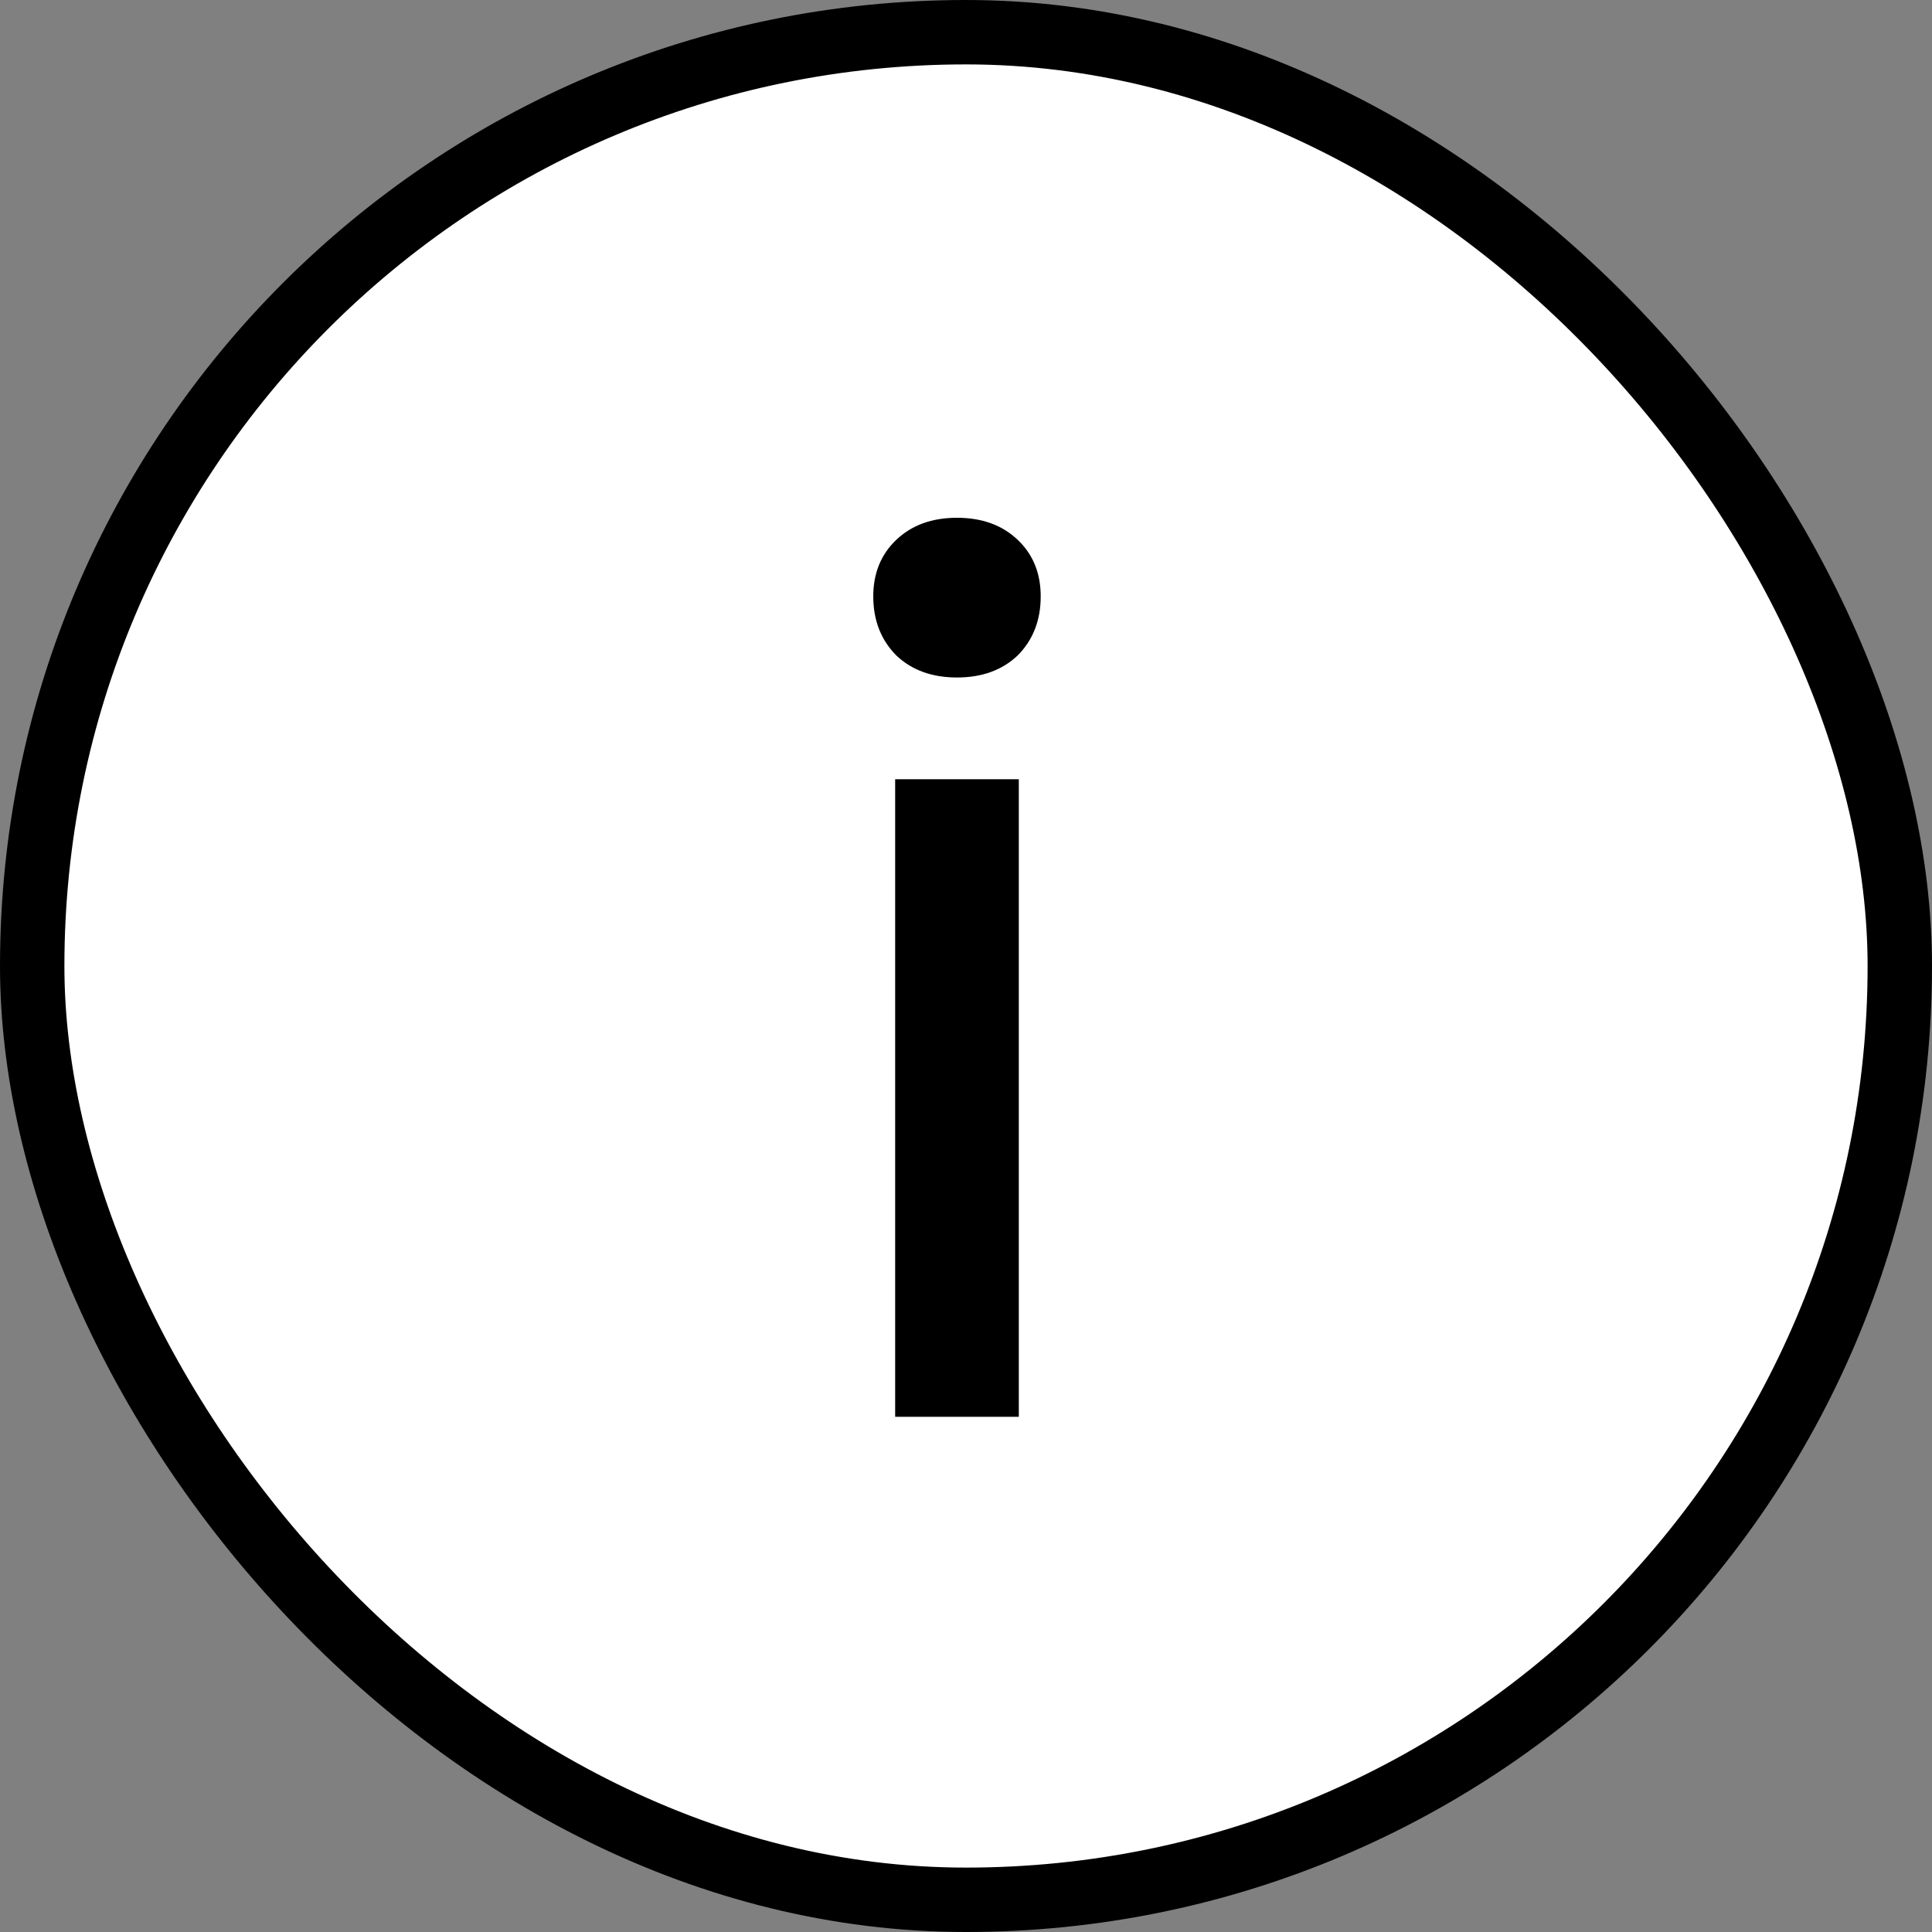 <?xml version="1.0" encoding="UTF-8"?> <svg xmlns="http://www.w3.org/2000/svg" width="30" height="30" viewBox="0 0 30 30" fill="none"><rect x="0" y="0" width="30" height="30" fill="#808080" stroke="none"/><rect x="0.5" y="0.5" width="29" height="29" rx="14.5" fill="white"></rect><rect x="0.5" y="0.5" width="29" height="29" rx="14.5" stroke="black"></rect><path d="M15.8 10.18C15.56 10.407 15.247 10.52 14.86 10.52C14.473 10.52 14.16 10.407 13.92 10.18C13.68 9.94 13.56 9.633 13.56 9.26C13.56 8.9 13.68 8.607 13.92 8.38C14.16 8.153 14.473 8.04 14.86 8.04C15.247 8.04 15.56 8.153 15.8 8.38C16.04 8.607 16.16 8.9 16.16 9.26C16.16 9.633 16.04 9.94 15.8 10.18ZM13.9 22V12.1H15.82V22H13.9Z" fill="black"></path></svg> 